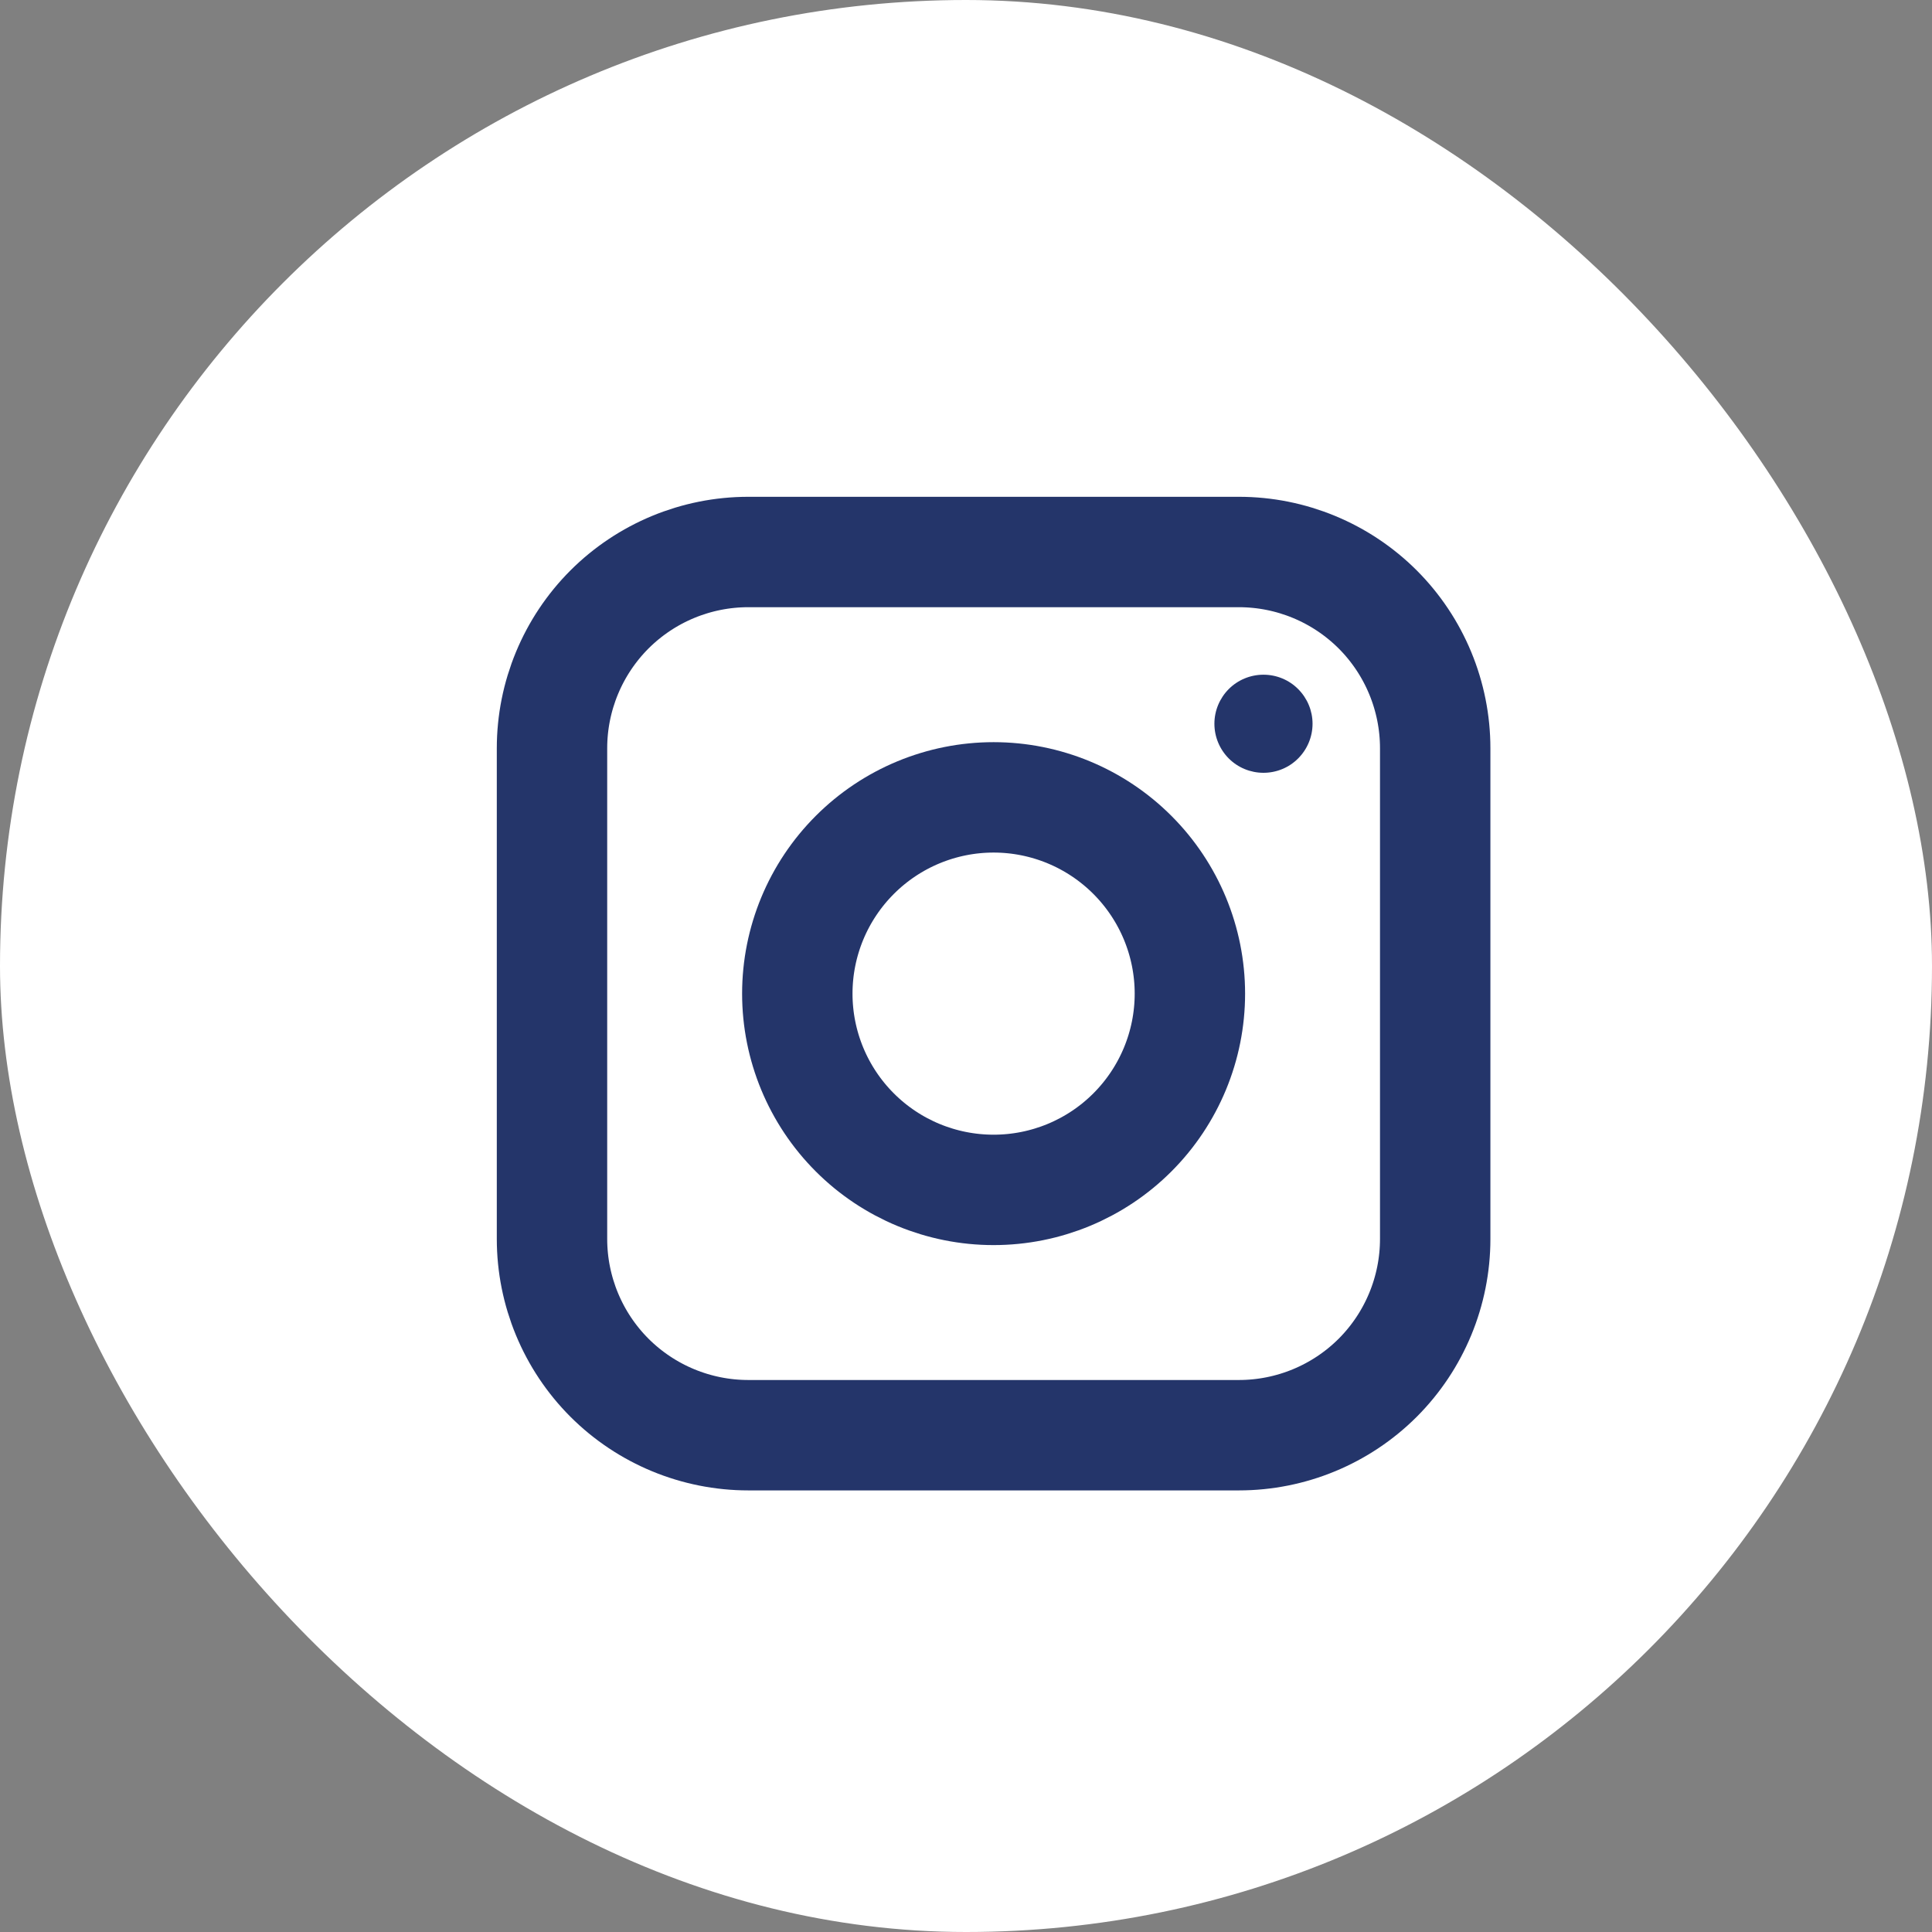 <svg width="35" height="35" viewBox="0 0 35 35" fill="none" xmlns="http://www.w3.org/2000/svg">
<rect x="0" y="0" width="35" height="35" fill="#808080" stroke="none"/>
<rect width="35" height="35" rx="17.5" fill="white"/>
<path d="M22.444 10H13.556C12.613 10 11.708 10.375 11.041 11.041C10.375 11.708 10 12.613 10 13.556V22.444C10 23.387 10.375 24.292 11.041 24.959C11.708 25.625 12.613 26 13.556 26H22.444C23.387 26 24.292 25.625 24.959 24.959C25.625 24.292 26 23.387 26 22.444V13.556C26 12.613 25.625 11.708 24.959 11.041C24.292 10.375 23.387 10 22.444 10Z" stroke="#24356A" stroke-width="2" stroke-linejoin="round"/>
<path d="M18 21.556C18.943 21.556 19.847 21.182 20.514 20.515C21.181 19.848 21.556 18.944 21.556 18.001C21.556 17.058 21.181 16.154 20.514 15.487C19.847 14.82 18.943 14.445 18 14.445C17.057 14.445 16.153 14.82 15.486 15.487C14.819 16.154 14.444 17.058 14.444 18.001C14.444 18.944 14.819 19.848 15.486 20.515C16.153 21.182 17.057 21.556 18 21.556V21.556Z" stroke="#24356A" stroke-width="2" stroke-linejoin="round"/>
<path d="M22.889 14C23.125 14 23.351 13.907 23.517 13.74C23.684 13.573 23.778 13.347 23.778 13.111C23.778 12.876 23.684 12.65 23.517 12.483C23.351 12.316 23.125 12.223 22.889 12.223C22.653 12.223 22.427 12.316 22.26 12.483C22.094 12.65 22 12.876 22 13.111C22 13.347 22.094 13.573 22.26 13.74C22.427 13.907 22.653 14 22.889 14Z" fill="#24356A"/>
</svg>
